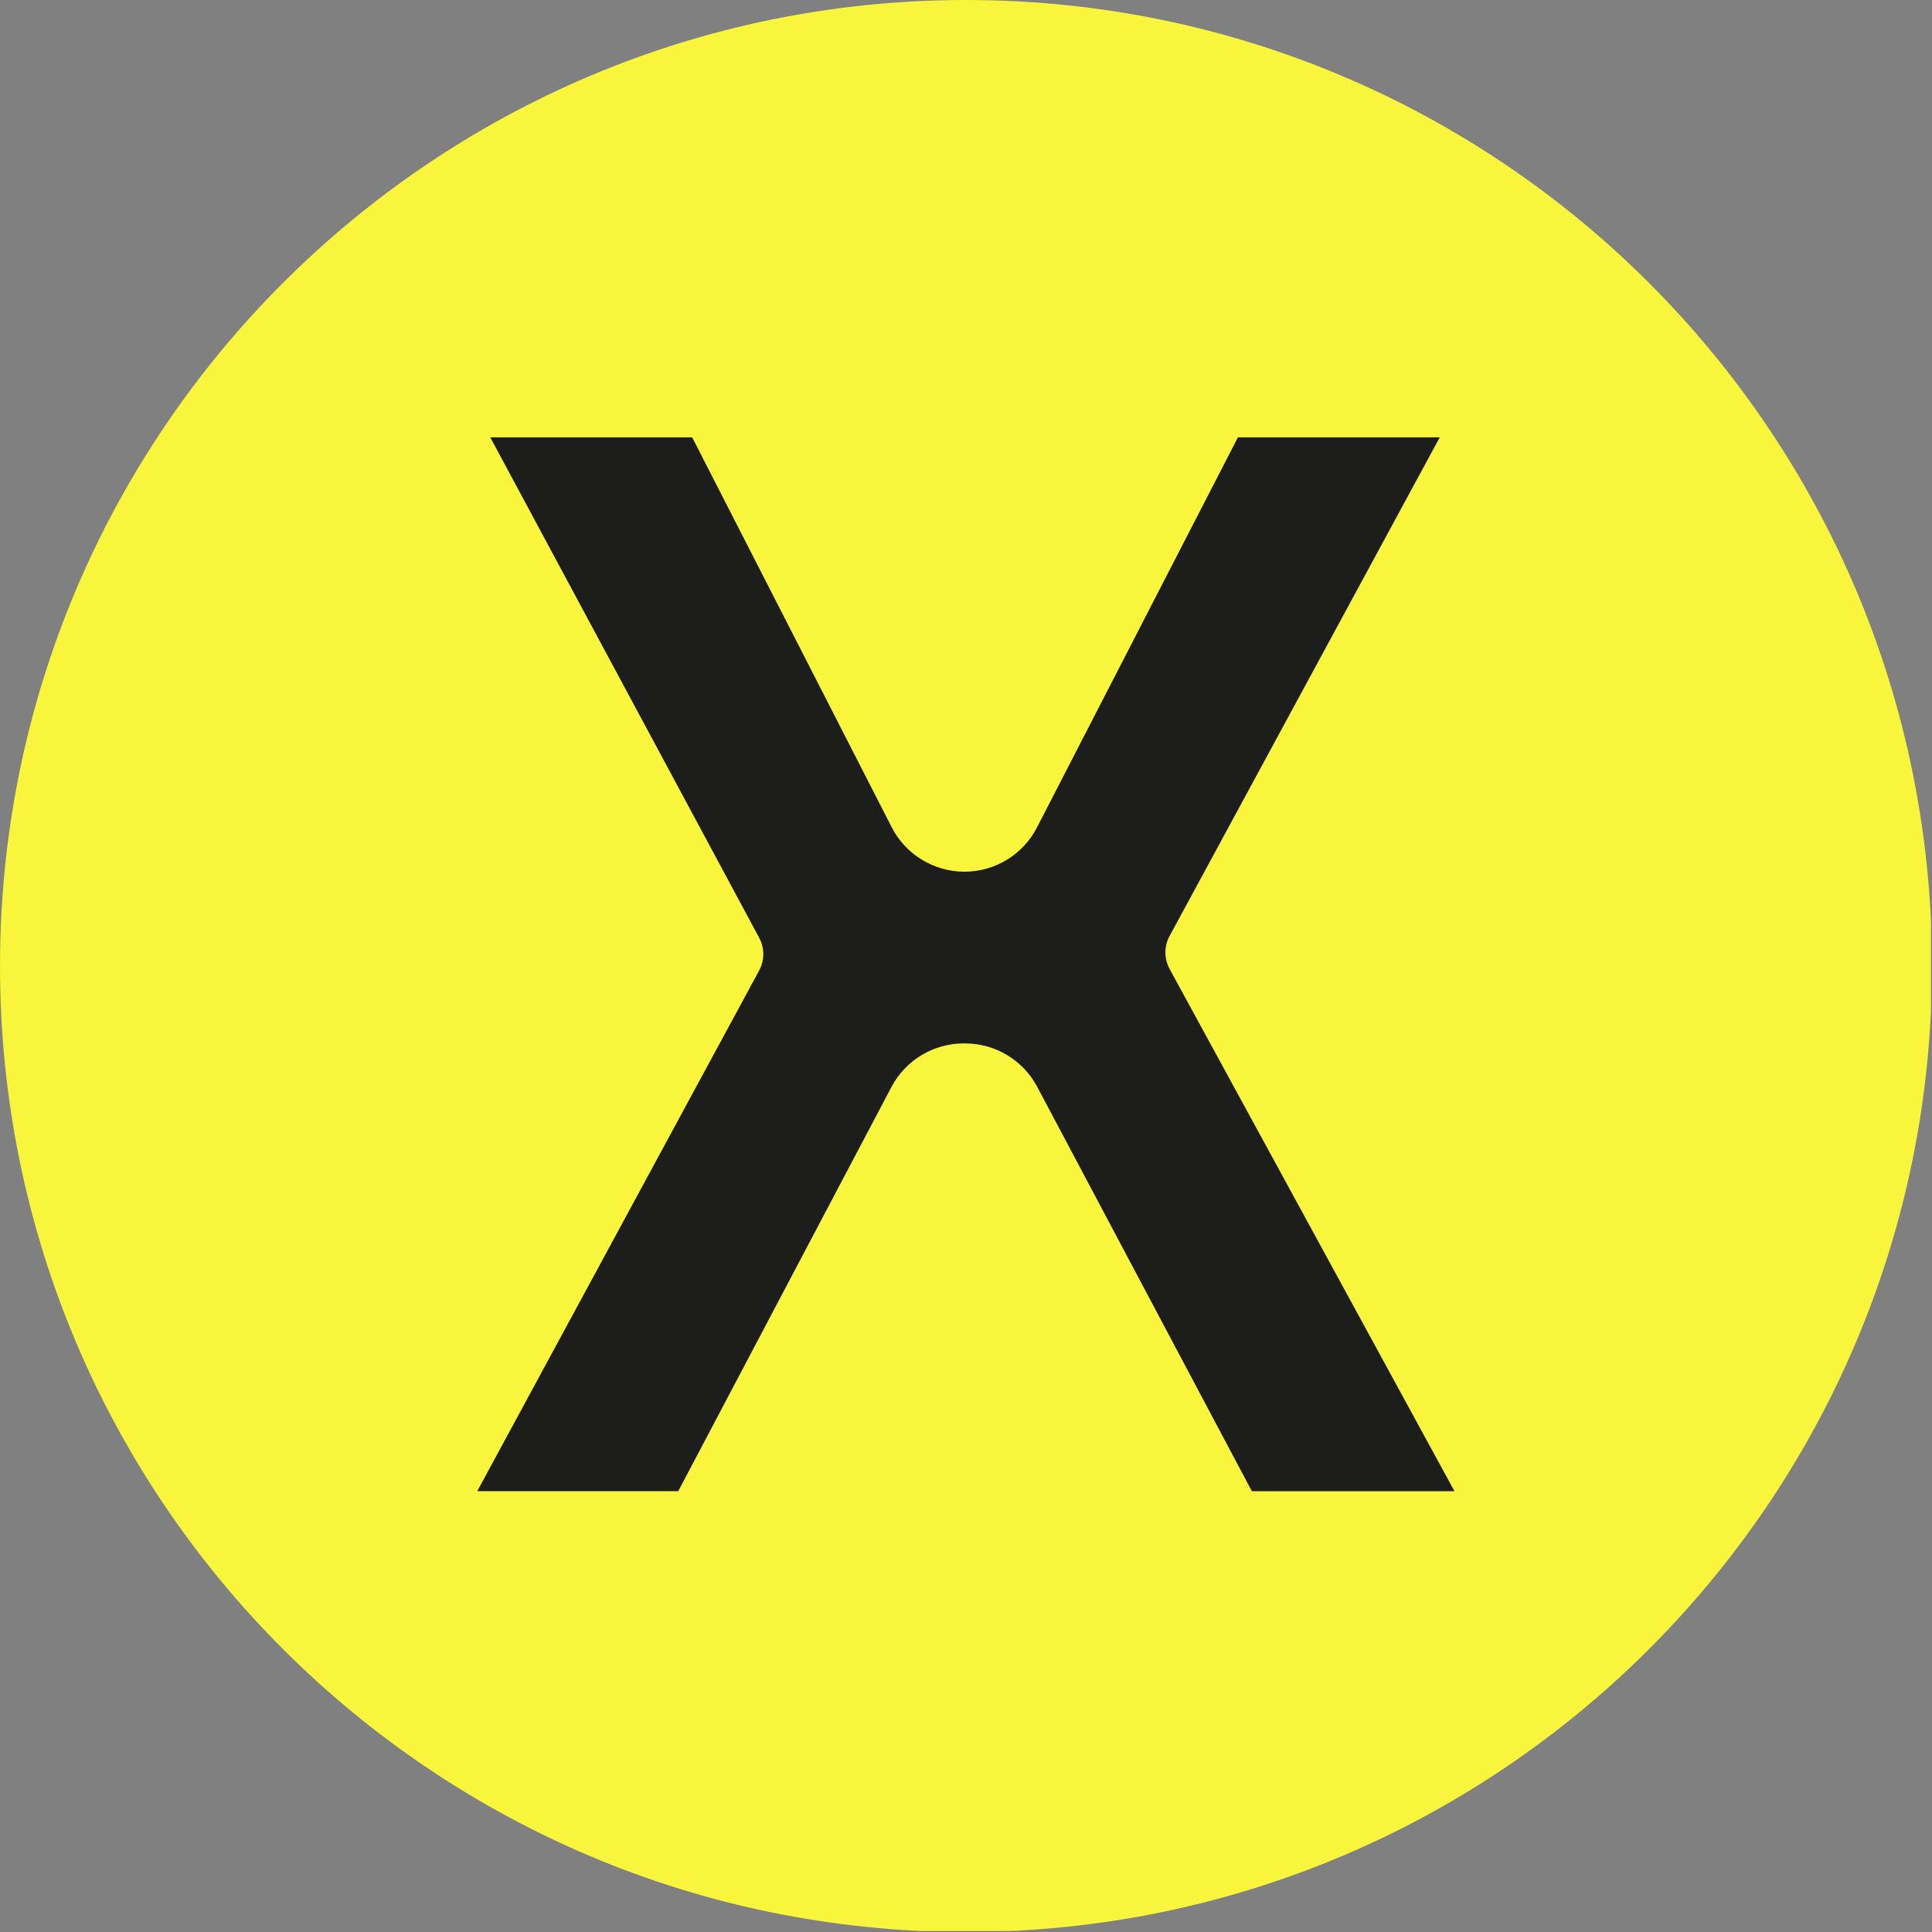 <svg width="861" height="861" viewBox="0 0 861 861" fill="none" xmlns="http://www.w3.org/2000/svg">
  <rect x="0" y="0" width="861" height="861" fill="#808080" stroke="none"/>
  <g clip-path="url(#clip0_43_917)">
    <path
      d="M861 430.5C861 668.256 668.256 861 430.5 861C192.744 861 0 668.256 0 430.5C0 192.744 192.744 0 430.5 0C668.256 0 861 192.744 861 430.5Z"
      fill="#F8F53C" />
    <path
      d="M521.237 417.122L641.633 194.903H551.682L462.144 368.742C455.904 380.86 443.414 388.474 429.787 388.474C416.161 388.474 403.609 380.819 397.389 368.659L308.471 194.903H218.489L338.328 417.927C340.786 422.494 340.776 427.99 338.307 432.546L212.693 664.537H302.262L397.276 484.417C403.578 472.475 415.964 465.005 429.467 465.005H430.087C443.558 465.005 455.924 472.444 462.237 484.345L557.88 664.547H648.183L521.247 431.843C518.747 427.256 518.736 421.719 521.226 417.132"
      fill="#1D1D1B" />
  </g>
  <defs>
    <clipPath id="clip0_43_917">
      <rect width="860.53" height="860.53" fill="white" />
    </clipPath>
  </defs>
</svg>